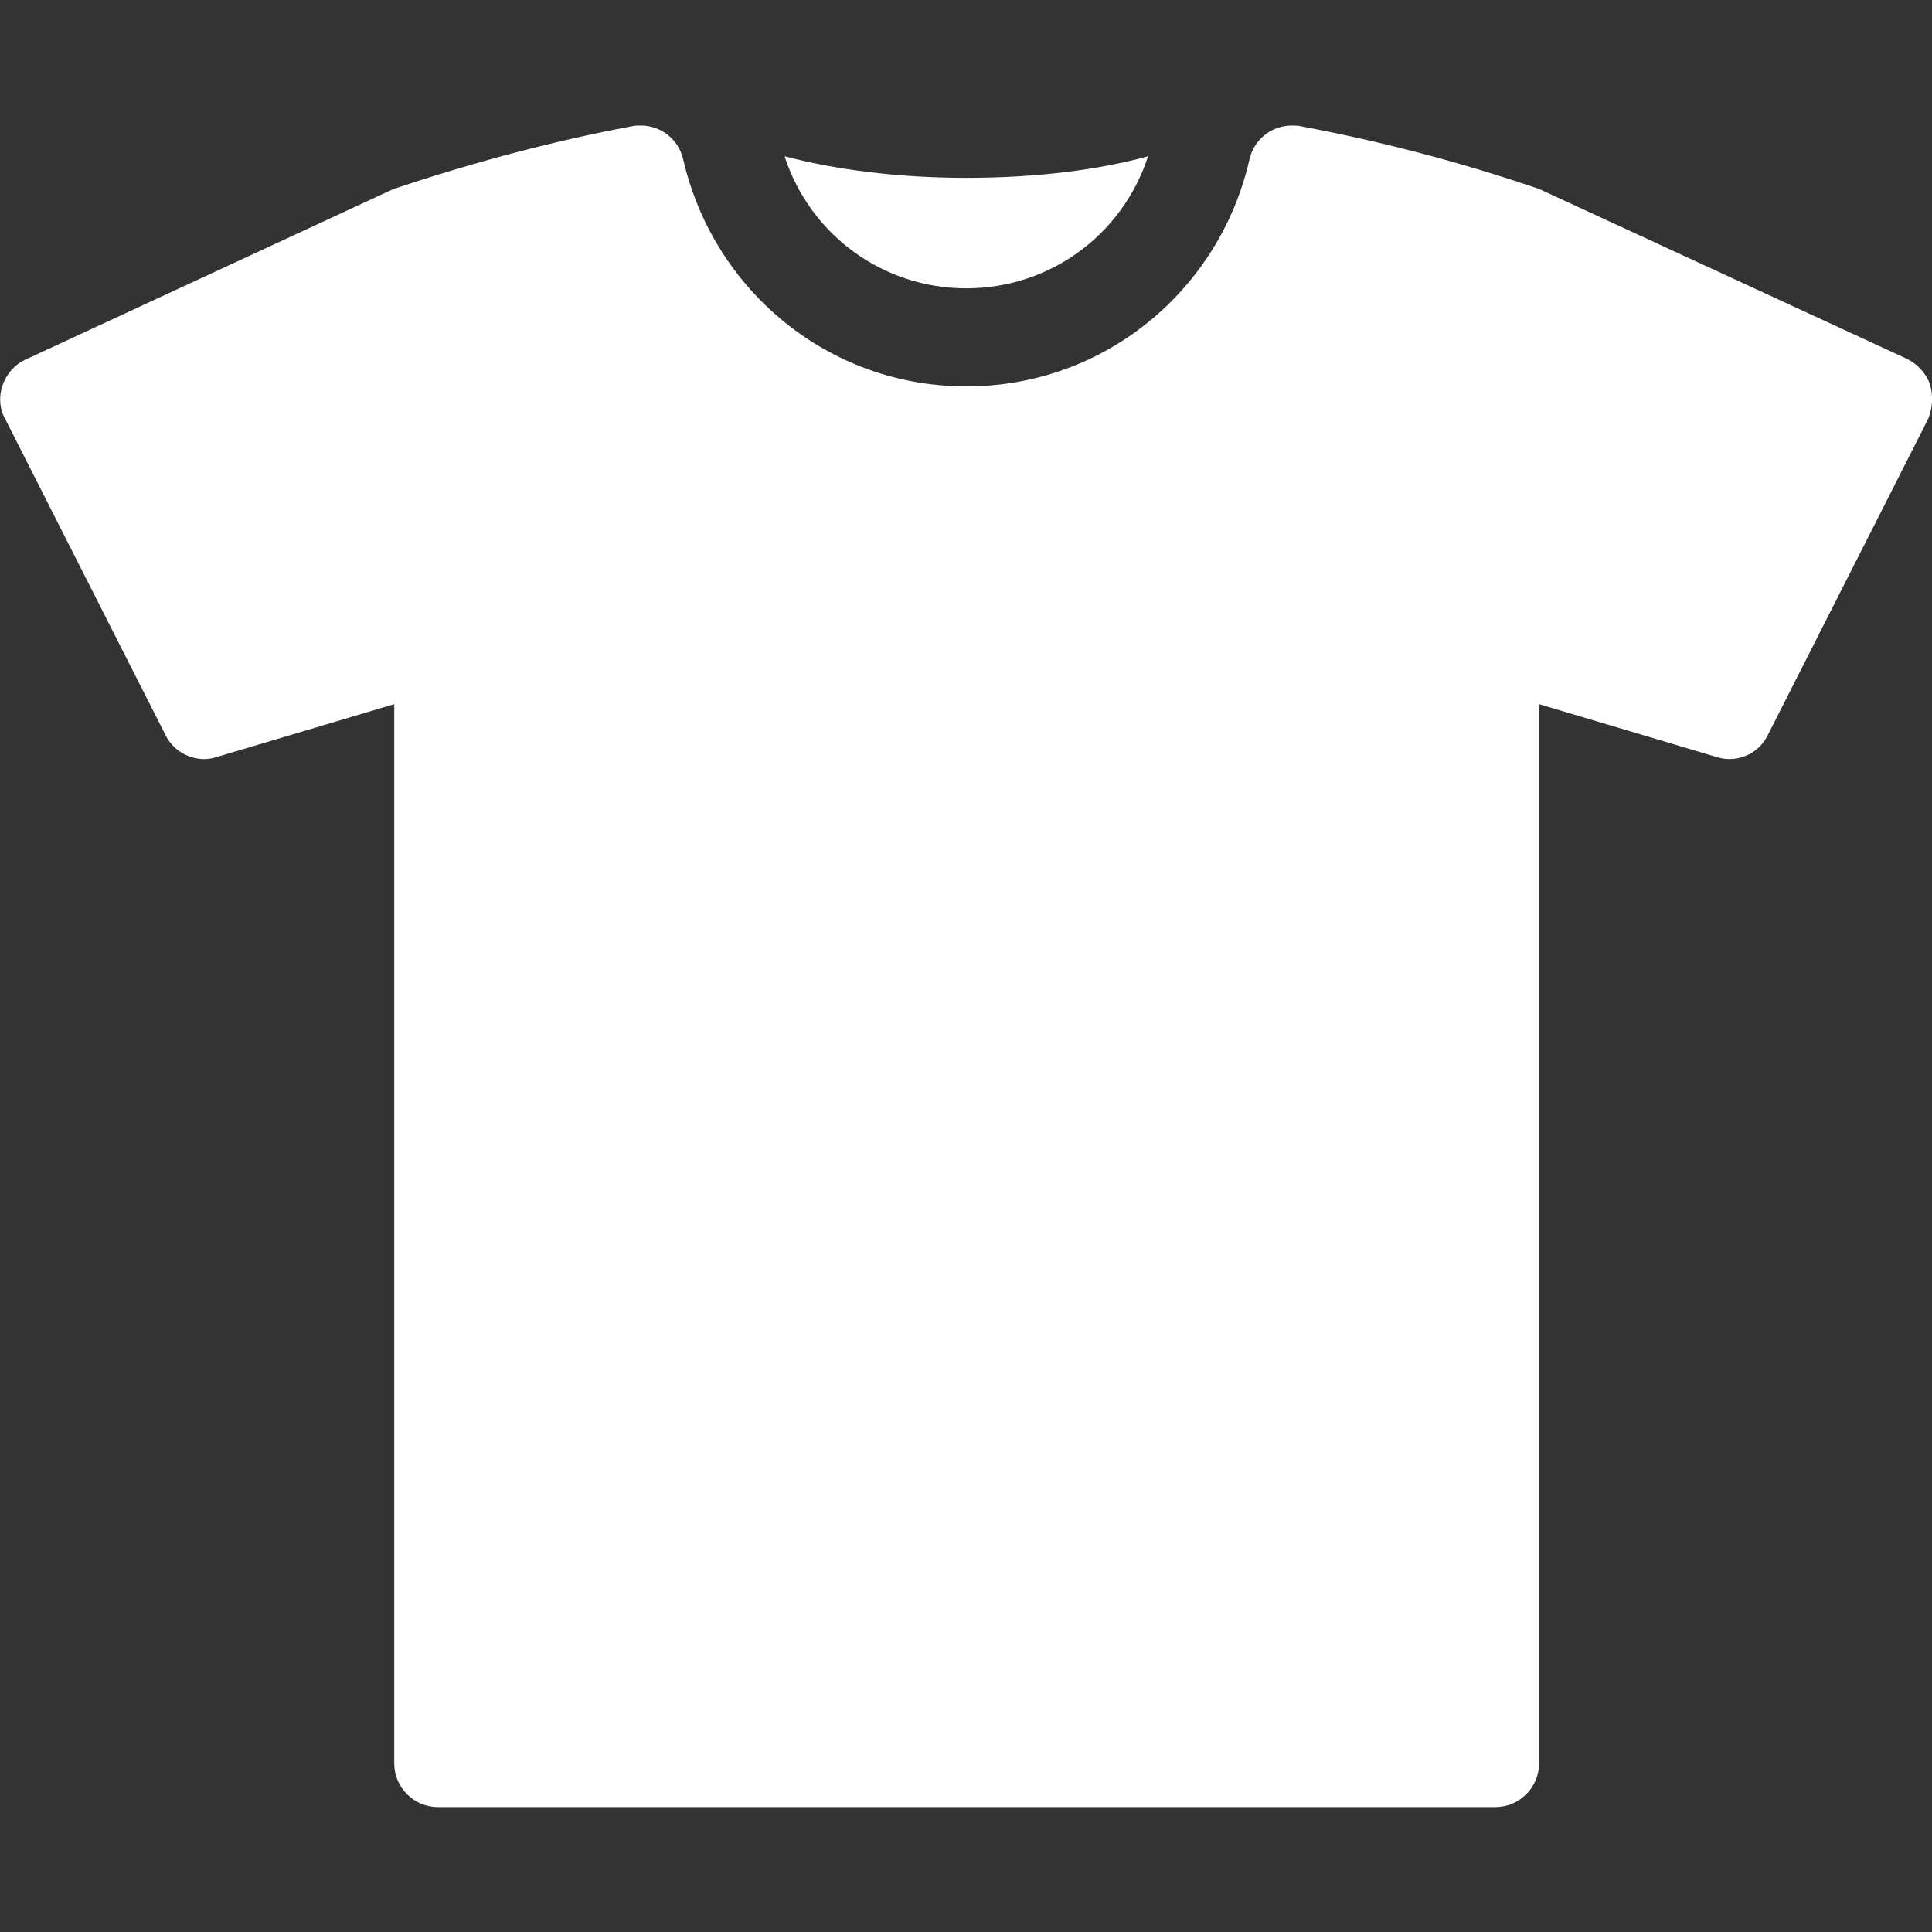 <?xml version="1.0" encoding="utf-8"?>
<!-- Generator: Adobe Illustrator 21.1.0, SVG Export Plug-In . SVG Version: 6.00 Build 0)  -->
<svg version="1.1" id="Capa_1" xmlns="http://www.w3.org/2000/svg" xmlns:xlink="http://www.w3.org/1999/xlink" x="0px" y="0px"
	 viewBox="0 0 295.5 295.5" style="enable-background:new 0 0 295.5 295.5;" xml:space="preserve">
<rect x="0" y="0" width="295.5" height="295.5" fill="#333333" stroke="none"/>
<g>
	<path fill="#ffffff" d="M147.8,44.1c12.8,0,23.9-8.2,27.8-20.2c-7.6,2.1-17.2,3.3-27.8,3.3c-10.6,0-20.3-1.3-27.8-3.3
		C123.9,35.9,135,44.1,147.8,44.1z"/>
	<path fill="#ffffff" d="M295.2,58.8c-0.6-1.7-1.9-3.1-3.5-3.9l-56.3-26c-12-4.1-24.2-7.3-36.5-9.6c-0.4-0.1-0.9-0.1-1.3-0.1
		c-3.1,0-5.8,2.1-6.5,5.2c-4.5,19.8-22,34.7-43.3,34.7c-21.2,0-38.7-14.8-43.3-34.7c-0.7-3.1-3.4-5.2-6.5-5.2c-0.4,0-0.9,0-1.3,0.1
		c-12.3,2.3-24.5,5.6-36.5,9.6L3.9,55c-1.7,0.8-2.9,2.2-3.5,3.9c-0.6,1.7-0.5,3.6,0.4,5.2l24.5,48.3c1.1,2.3,3.5,3.7,5.9,3.7
		c0.6,0,1.3-0.1,1.9-0.3l27.2-8.1v162c0,3.7,3,6.7,6.7,6.7h161.7c3.7,0,6.7-3,6.7-6.7v-162l27.2,8.1c0.6,0.2,1.3,0.3,1.9,0.3
		c2.5,0,4.8-1.4,5.9-3.7l24.5-48.3C295.6,62.4,295.7,60.6,295.2,58.8z"/>
</g>
</svg>
